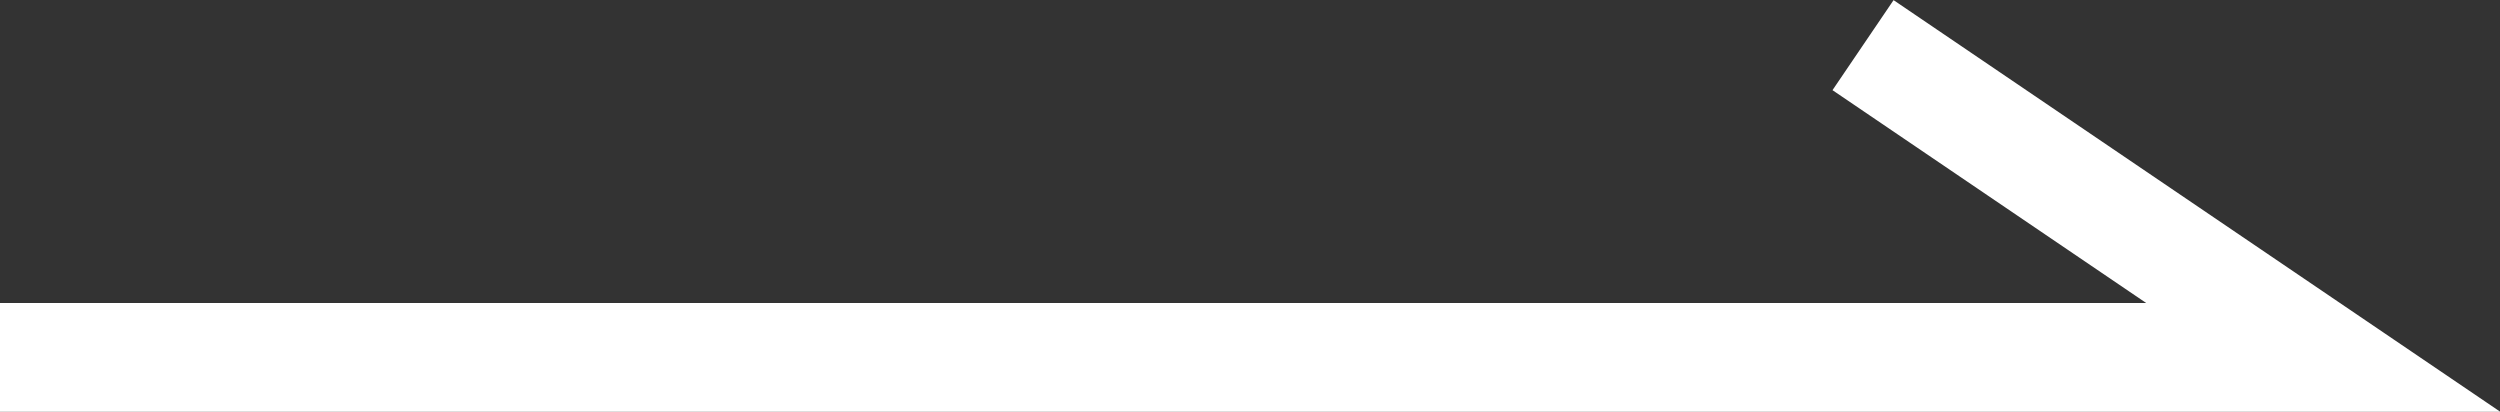 <?xml version="1.0" encoding="UTF-8"?>
<svg xmlns="http://www.w3.org/2000/svg" id="_レイヤー_1" data-name="レイヤー 1" width="45.96" height="7.57" viewBox="0 0 45.96 7.57">
  <rect x="0" y="0" width="45.96" height="7.57" fill="#333333" stroke="none"/>
  <polyline points="0 6.57 42.71 6.57 34.25 .83" style="fill: none; stroke: #fff; stroke-miterlimit: 10; stroke-width: 2px;"></polyline>
</svg>
